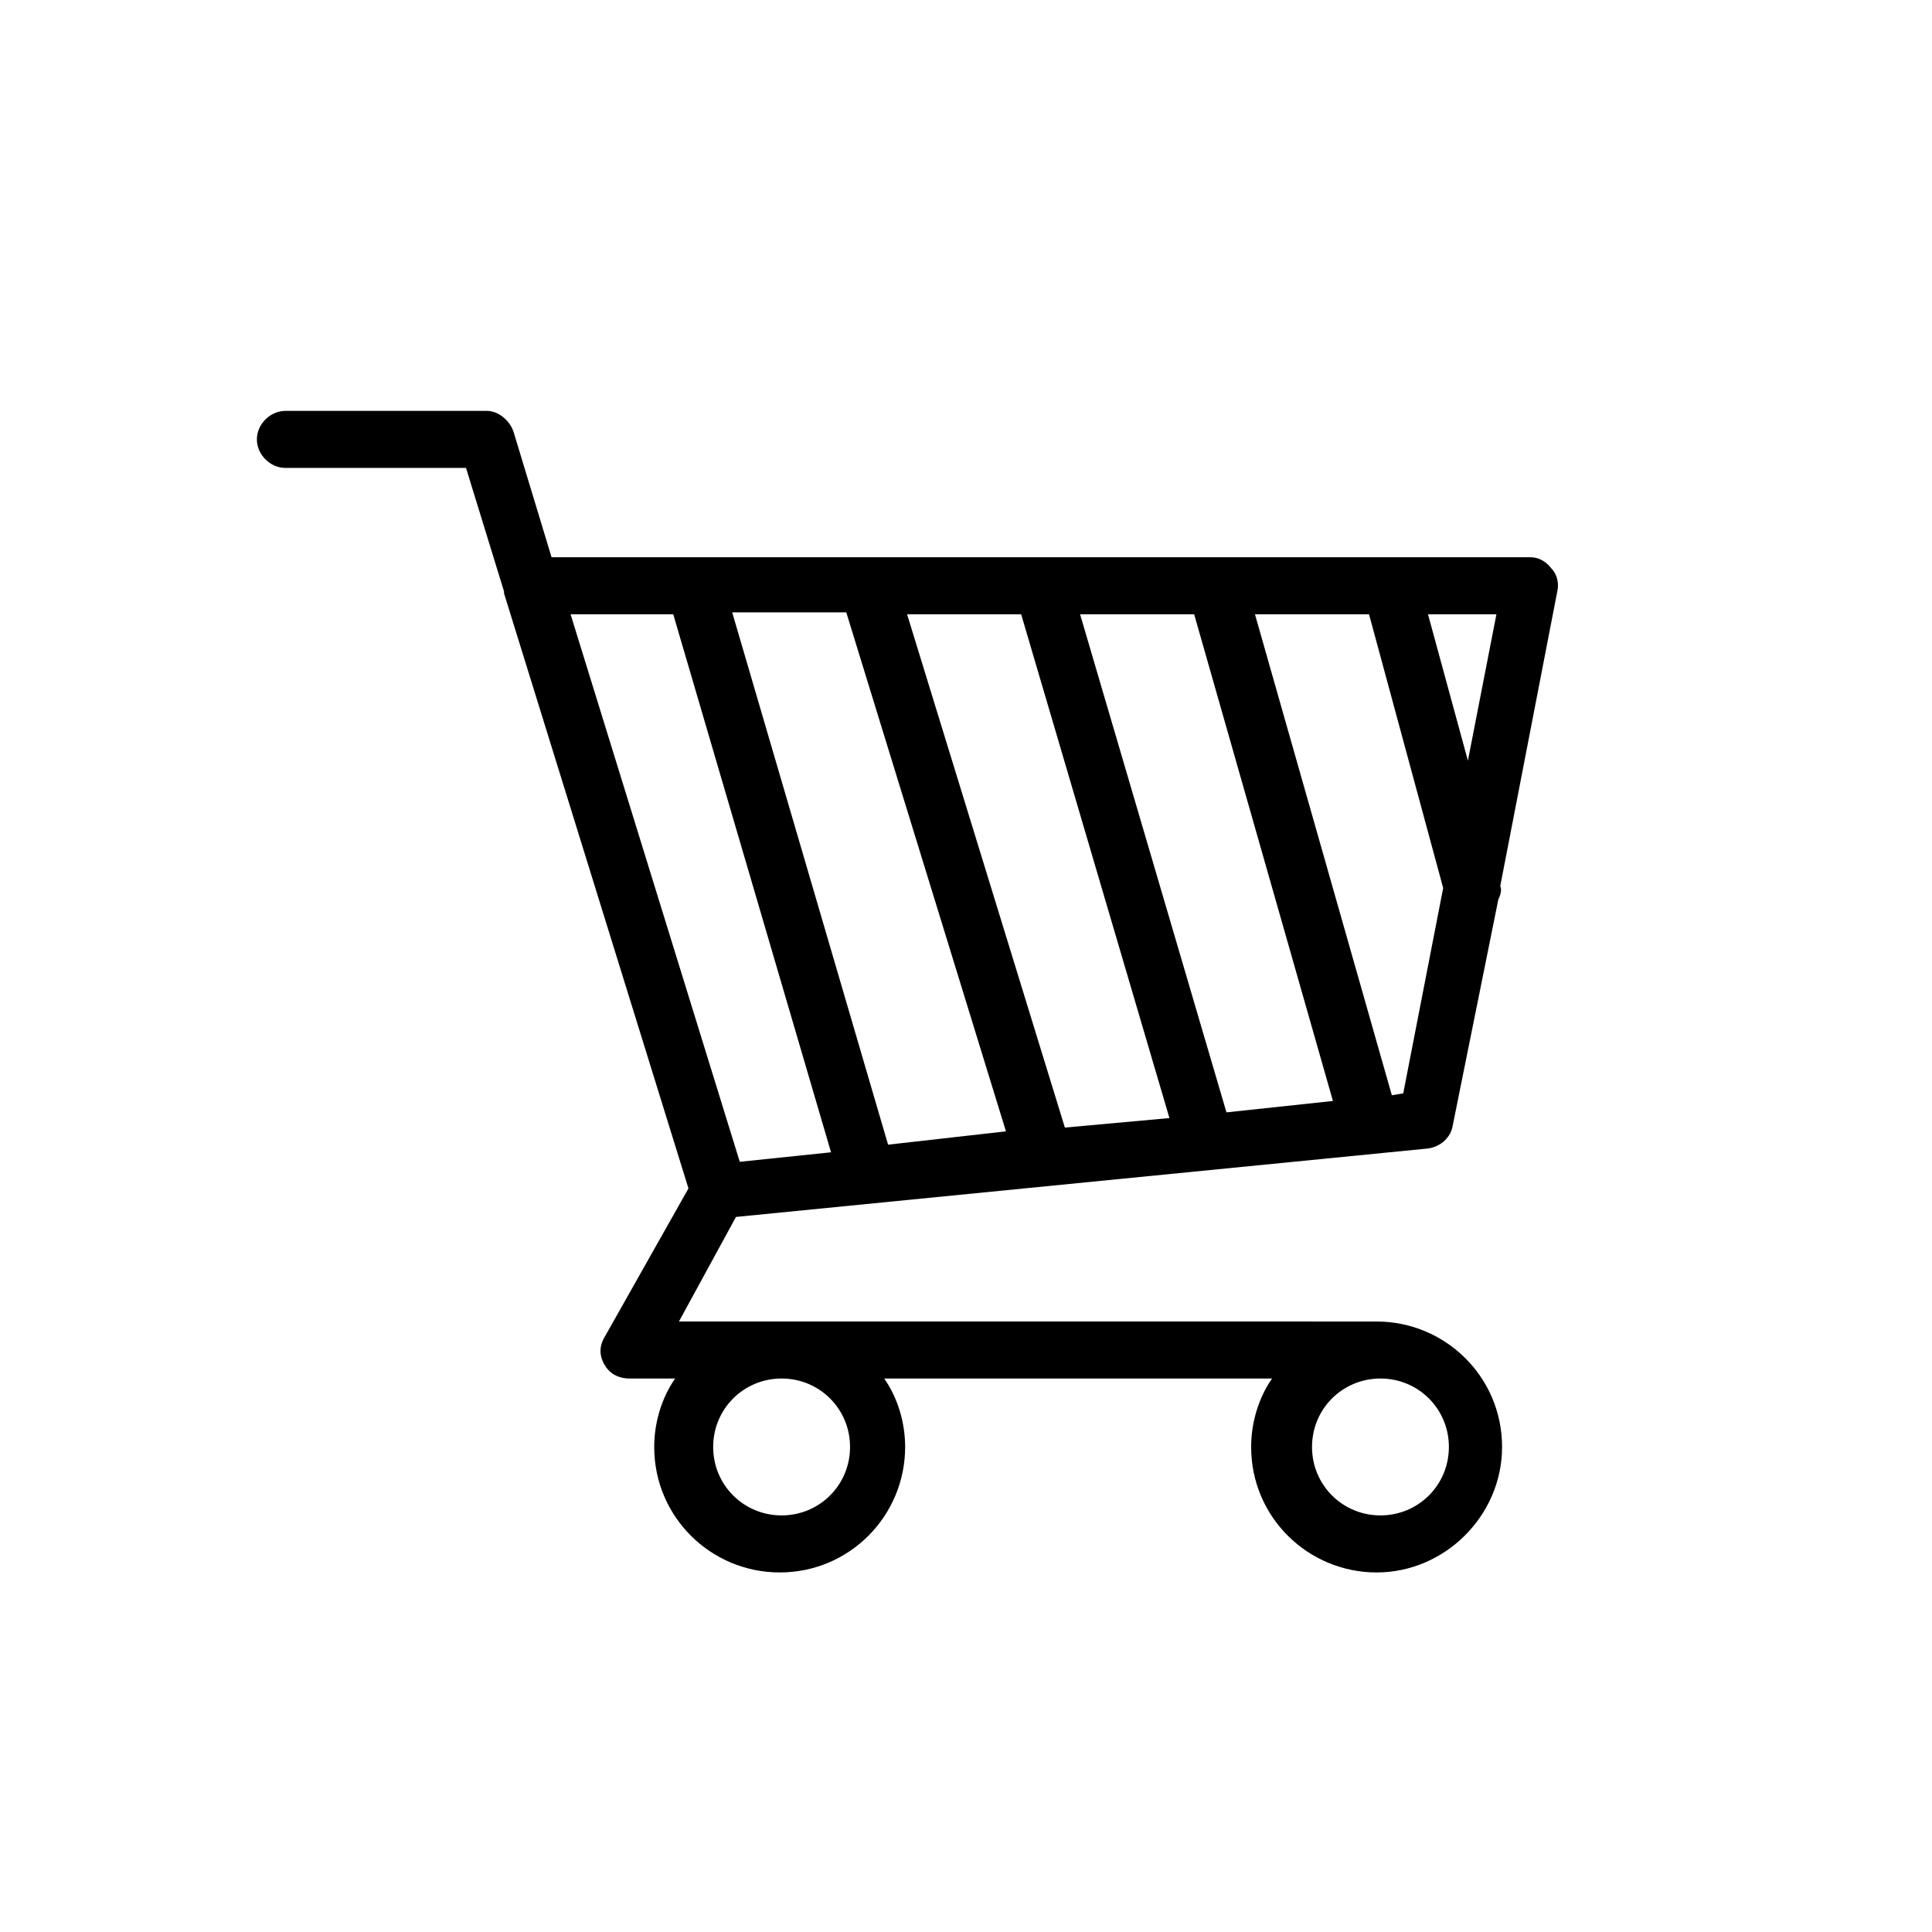 <?xml version="1.0" encoding="UTF-8"?>
<!-- The Best Svg Icon site in the world: iconSvg.co, Visit us! https://iconsvg.co -->
<svg fill="#000000" width="800px" height="800px" version="1.1" viewBox="144 144 512 512" xmlns="http://www.w3.org/2000/svg">
 <path d="m549.63 291.68h-259.46l-10.078-33.25c-1.008-3.023-4.031-5.543-7.055-5.543h-53.402c-4.031 0-7.559 3.527-7.559 7.559s3.527 7.559 7.559 7.559h47.863l10.078 32.746v0.504l48.871 157.69-22.172 39.297c-1.512 2.519-1.512 5.039 0 7.559 1.512 2.519 4.031 3.527 6.551 3.527h12.09c-3.527 5.039-5.543 11.586-5.543 18.137 0 18.641 15.113 33.25 33.25 33.25 18.641 0 33.25-15.113 33.25-33.25 0-6.551-2.016-13.098-5.543-18.137h102.78c-3.527 5.039-5.543 11.586-5.543 18.137 0 18.641 15.113 33.25 33.25 33.25s33.25-15.113 33.25-33.25c0-18.641-15.113-33.25-33.25-33.25l-184.89-0.004 15.113-27.711 183.39-18.137c3.527-0.504 6.047-3.023 6.551-6.047l12.094-59.953c0.504-1.008 1.008-2.519 0.504-3.527l15.113-78.09c0.504-2.016 0-4.535-1.512-6.047-1.512-2.012-3.527-3.019-5.543-3.019zm-180.36 235.78c0 10.078-8.062 18.137-18.137 18.137-10.078 0-18.137-8.062-18.137-18.137 0-10.078 8.062-18.137 18.137-18.137 10.078 0 18.137 8.062 18.137 18.137zm158.7 0c0 10.078-8.062 18.137-18.137 18.137-10.078 0-18.137-8.062-18.137-18.137 0-10.078 8.062-18.137 18.137-18.137 10.078 0 18.137 8.062 18.137 18.137zm5.039-181.88-10.578-38.793h18.137zm-63.984 93.207-38.793-132h30.23l36.777 128.98zm-42.824 4.031-41.816-136.03h30.23l39.297 133.51zm-46.852 4.531-41.312-141.07h30.23l42.32 137.54zm-56.934-140.56 41.816 142.58-24.184 2.519-44.84-145.1zm193.46 126.96-3.023 0.504-36.273-127.46h30.23l19.648 72.547z"/>
</svg>
